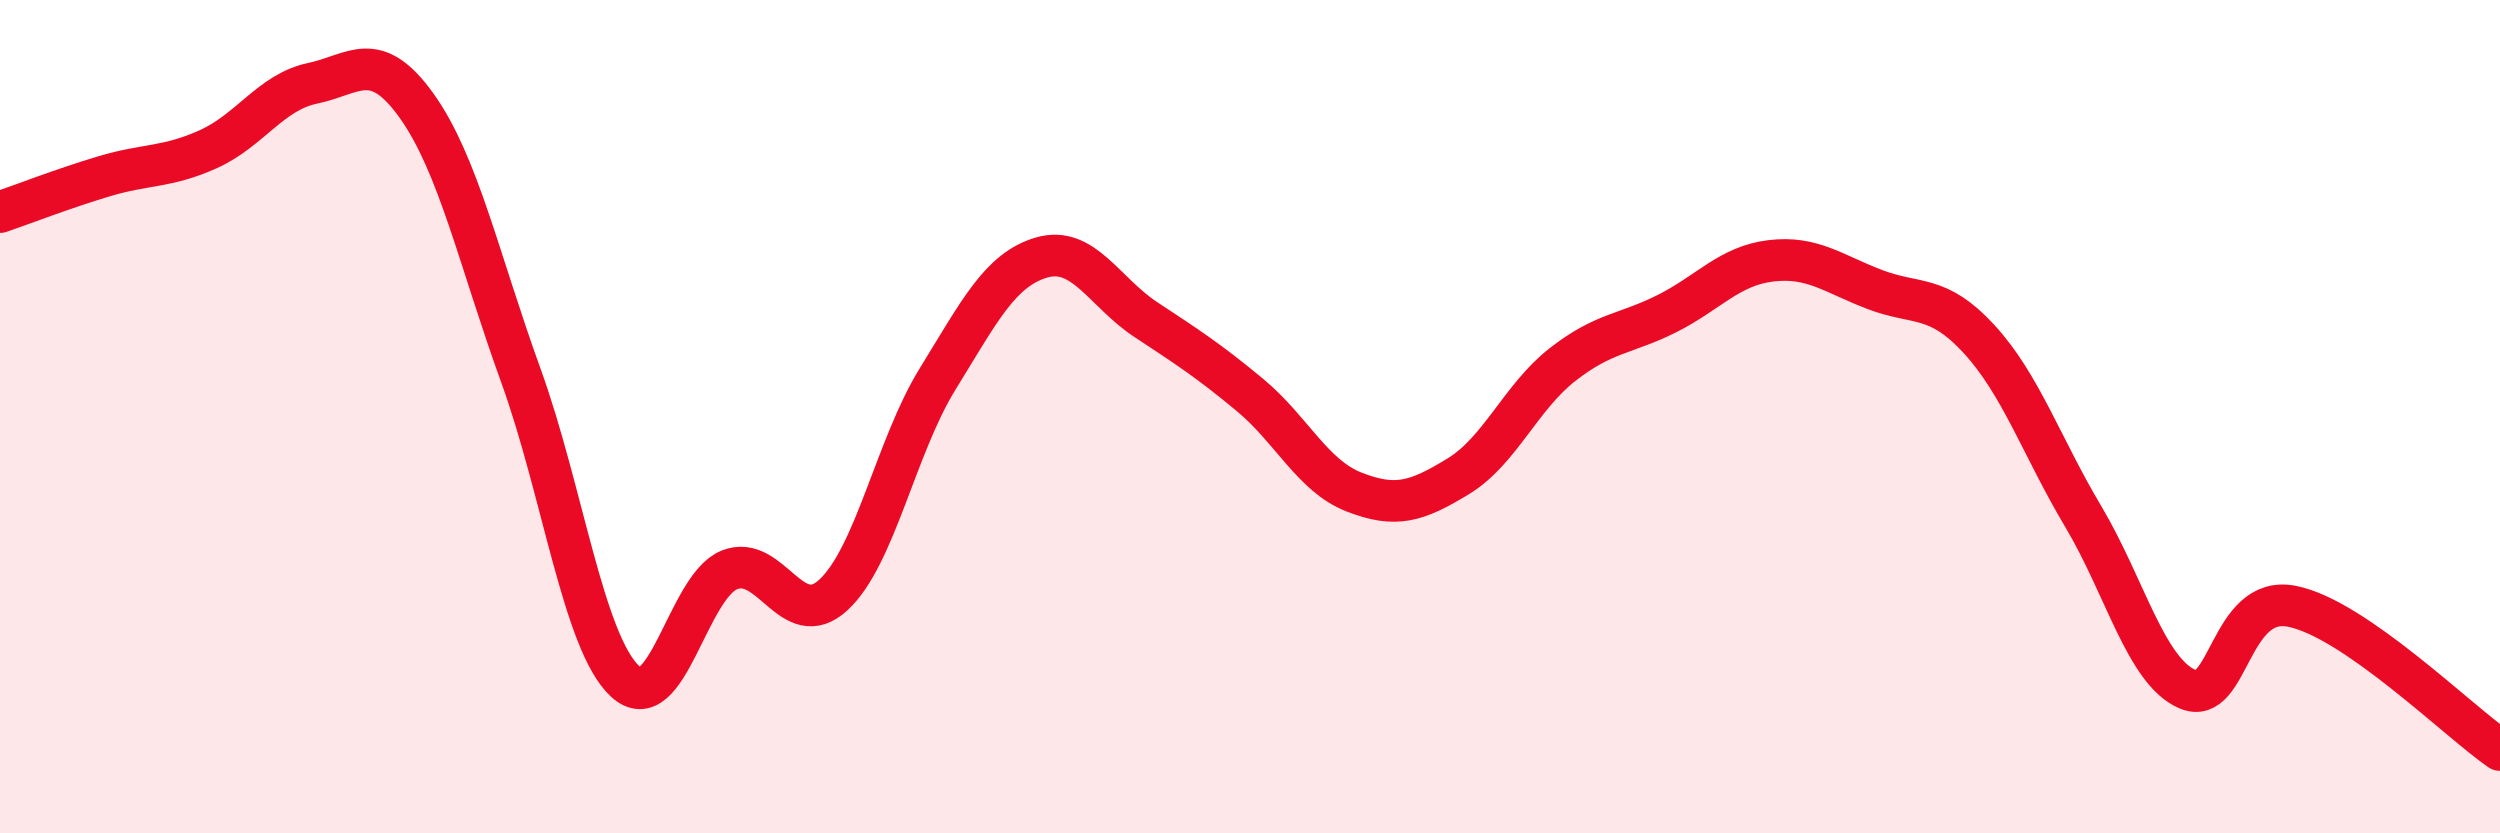 
    <svg width="60" height="20" viewBox="0 0 60 20" xmlns="http://www.w3.org/2000/svg">
      <path
        d="M 0,5.09 C 0.5,4.92 1.5,4.53 2.5,4.23 C 3.5,3.93 4,4.03 5,3.58 C 6,3.13 6.5,2.21 7.5,2 C 8.5,1.79 9,1.14 10,2.54 C 11,3.94 11.5,6.25 12.5,9.01 C 13.5,11.77 14,15.42 15,16.35 C 16,17.28 16.5,14.09 17.5,13.68 C 18.5,13.27 19,15.2 20,14.28 C 21,13.36 21.5,10.72 22.5,9.1 C 23.5,7.48 24,6.47 25,6.18 C 26,5.89 26.5,7.01 27.5,7.67 C 28.5,8.33 29,8.65 30,9.48 C 31,10.31 31.5,11.42 32.5,11.81 C 33.5,12.2 34,12.04 35,11.43 C 36,10.82 36.5,9.53 37.5,8.75 C 38.5,7.97 39,8.03 40,7.53 C 41,7.03 41.5,6.38 42.5,6.26 C 43.5,6.14 44,6.57 45,6.95 C 46,7.33 46.5,7.05 47.5,8.14 C 48.5,9.23 49,10.72 50,12.4 C 51,14.08 51.5,16.11 52.5,16.54 C 53.5,16.97 53.5,14.26 55,14.55 C 56.5,14.84 59,17.31 60,18L60 20L0 20Z"
        fill="#EB0A25"
        opacity="0.1"
        stroke-linecap="round"
        stroke-linejoin="round"
      />
      <path
        d="M 0,5.09 C 0.5,4.92 1.5,4.53 2.5,4.23 C 3.5,3.93 4,4.03 5,3.58 C 6,3.13 6.5,2.21 7.5,2 C 8.5,1.79 9,1.14 10,2.54 C 11,3.94 11.5,6.25 12.5,9.01 C 13.5,11.77 14,15.42 15,16.35 C 16,17.28 16.5,14.09 17.5,13.68 C 18.5,13.27 19,15.2 20,14.28 C 21,13.36 21.5,10.72 22.5,9.1 C 23.5,7.48 24,6.47 25,6.18 C 26,5.89 26.5,7.01 27.5,7.67 C 28.5,8.33 29,8.65 30,9.48 C 31,10.31 31.5,11.42 32.5,11.81 C 33.5,12.2 34,12.04 35,11.43 C 36,10.82 36.5,9.53 37.5,8.75 C 38.5,7.97 39,8.03 40,7.53 C 41,7.03 41.5,6.38 42.5,6.26 C 43.5,6.14 44,6.57 45,6.95 C 46,7.33 46.5,7.05 47.5,8.14 C 48.5,9.23 49,10.72 50,12.4 C 51,14.08 51.5,16.11 52.5,16.54 C 53.5,16.97 53.5,14.26 55,14.55 C 56.5,14.84 59,17.31 60,18"
        stroke="#EB0A25"
        stroke-width="1"
        fill="none"
        stroke-linecap="round"
        stroke-linejoin="round"
      />
    </svg>
  